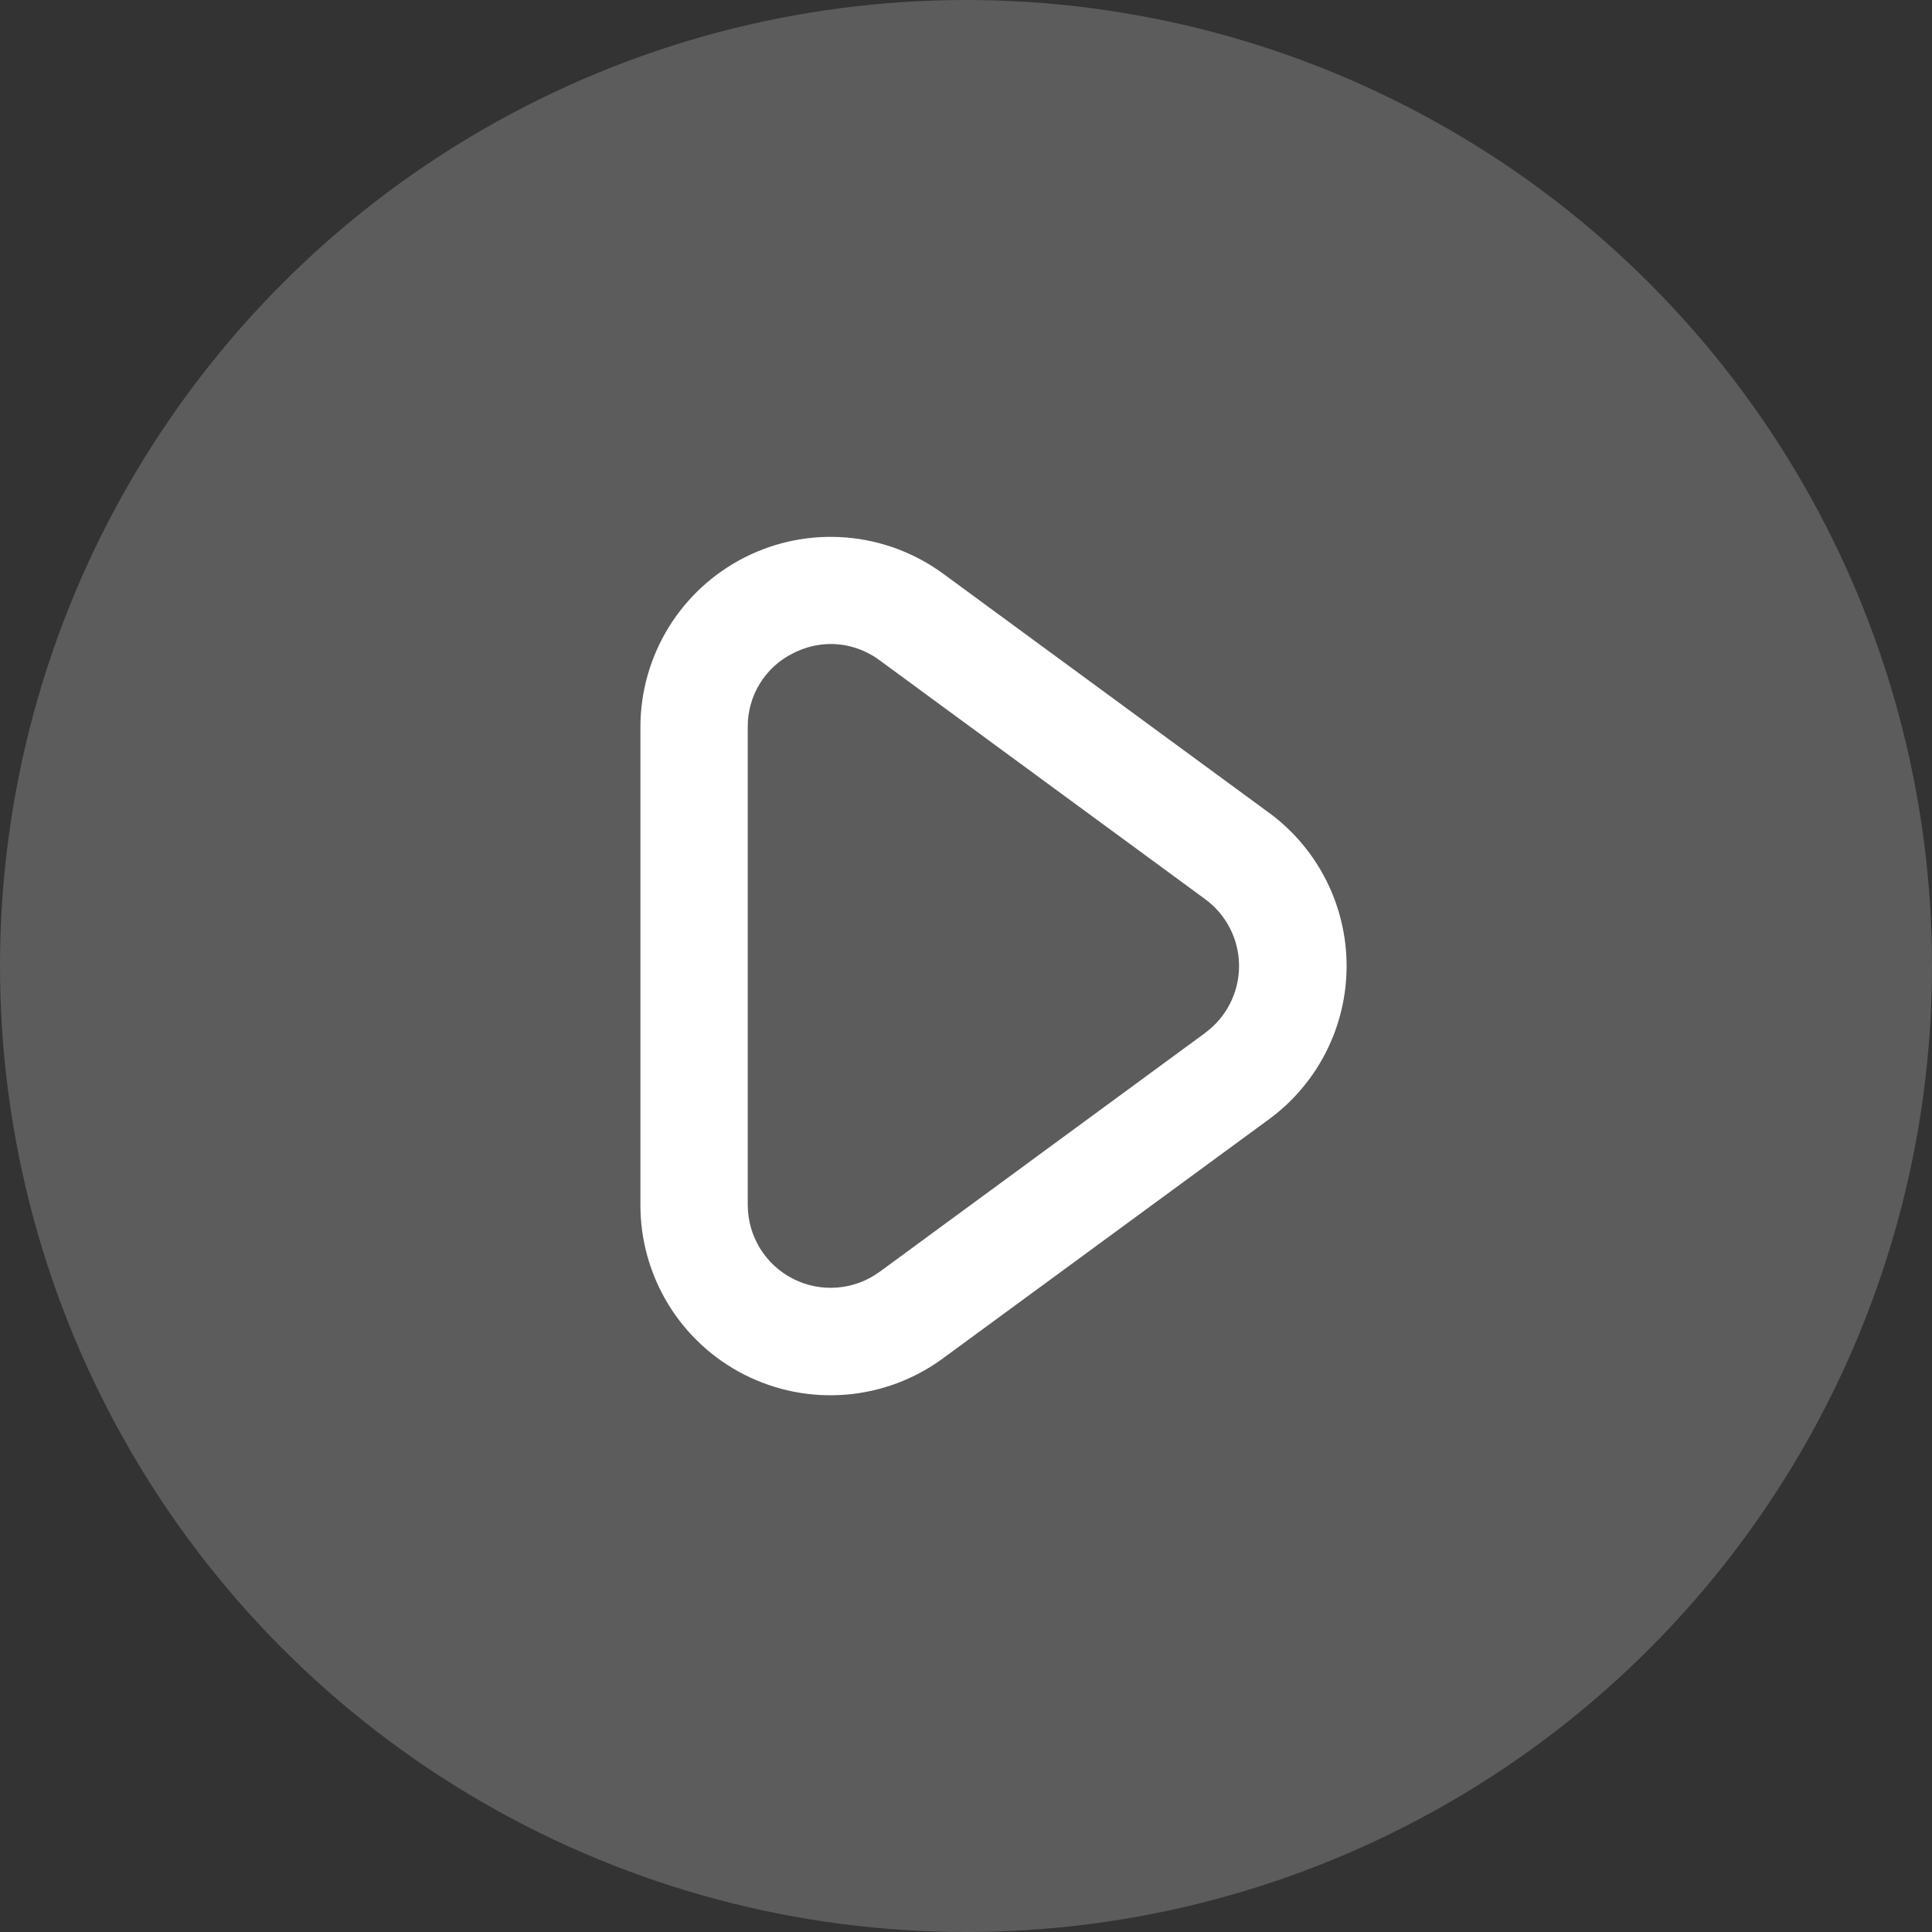 <svg width="90" height="90" viewBox="0 0 90 90" fill="none" xmlns="http://www.w3.org/2000/svg">
<rect x="0" y="0" width="90" height="90" fill="#333333" stroke="none"/>
<circle opacity="0.2" cx="45" cy="45" r="45" fill="white"/>
<path d="M59.105 37.855L43.938 26.727C42.618 25.758 41.054 25.173 39.422 25.039C37.789 24.904 36.152 25.225 34.691 25.965C33.229 26.706 32.002 27.836 31.144 29.232C30.287 30.628 29.833 32.234 29.833 33.872V56.128C29.83 57.767 30.282 59.374 31.138 60.772C31.995 62.169 33.222 63.301 34.684 64.041C36.146 64.782 37.784 65.102 39.417 64.967C41.05 64.831 42.614 64.245 43.933 63.273L59.108 52.145C60.231 51.322 61.144 50.247 61.773 49.005C62.402 47.764 62.73 46.392 62.73 45C62.73 43.608 62.402 42.236 61.773 40.995C61.144 39.753 60.231 38.678 59.108 37.855H59.105ZM56.148 48.113L40.982 59.242C40.406 59.664 39.725 59.92 39.013 59.978C38.302 60.037 37.587 59.898 36.95 59.575C36.313 59.252 35.778 58.76 35.404 58.151C35.031 57.543 34.833 56.843 34.833 56.128V33.872C34.826 33.157 35.02 32.454 35.395 31.845C35.769 31.235 36.309 30.744 36.95 30.428C37.493 30.149 38.094 30.003 38.705 30C39.523 30.004 40.319 30.27 40.975 30.758L56.142 41.887C56.631 42.245 57.029 42.714 57.303 43.255C57.577 43.796 57.72 44.394 57.72 45C57.72 45.606 57.577 46.204 57.303 46.745C57.029 47.286 56.631 47.755 56.142 48.113H56.148Z" fill="white"/>
</svg>
